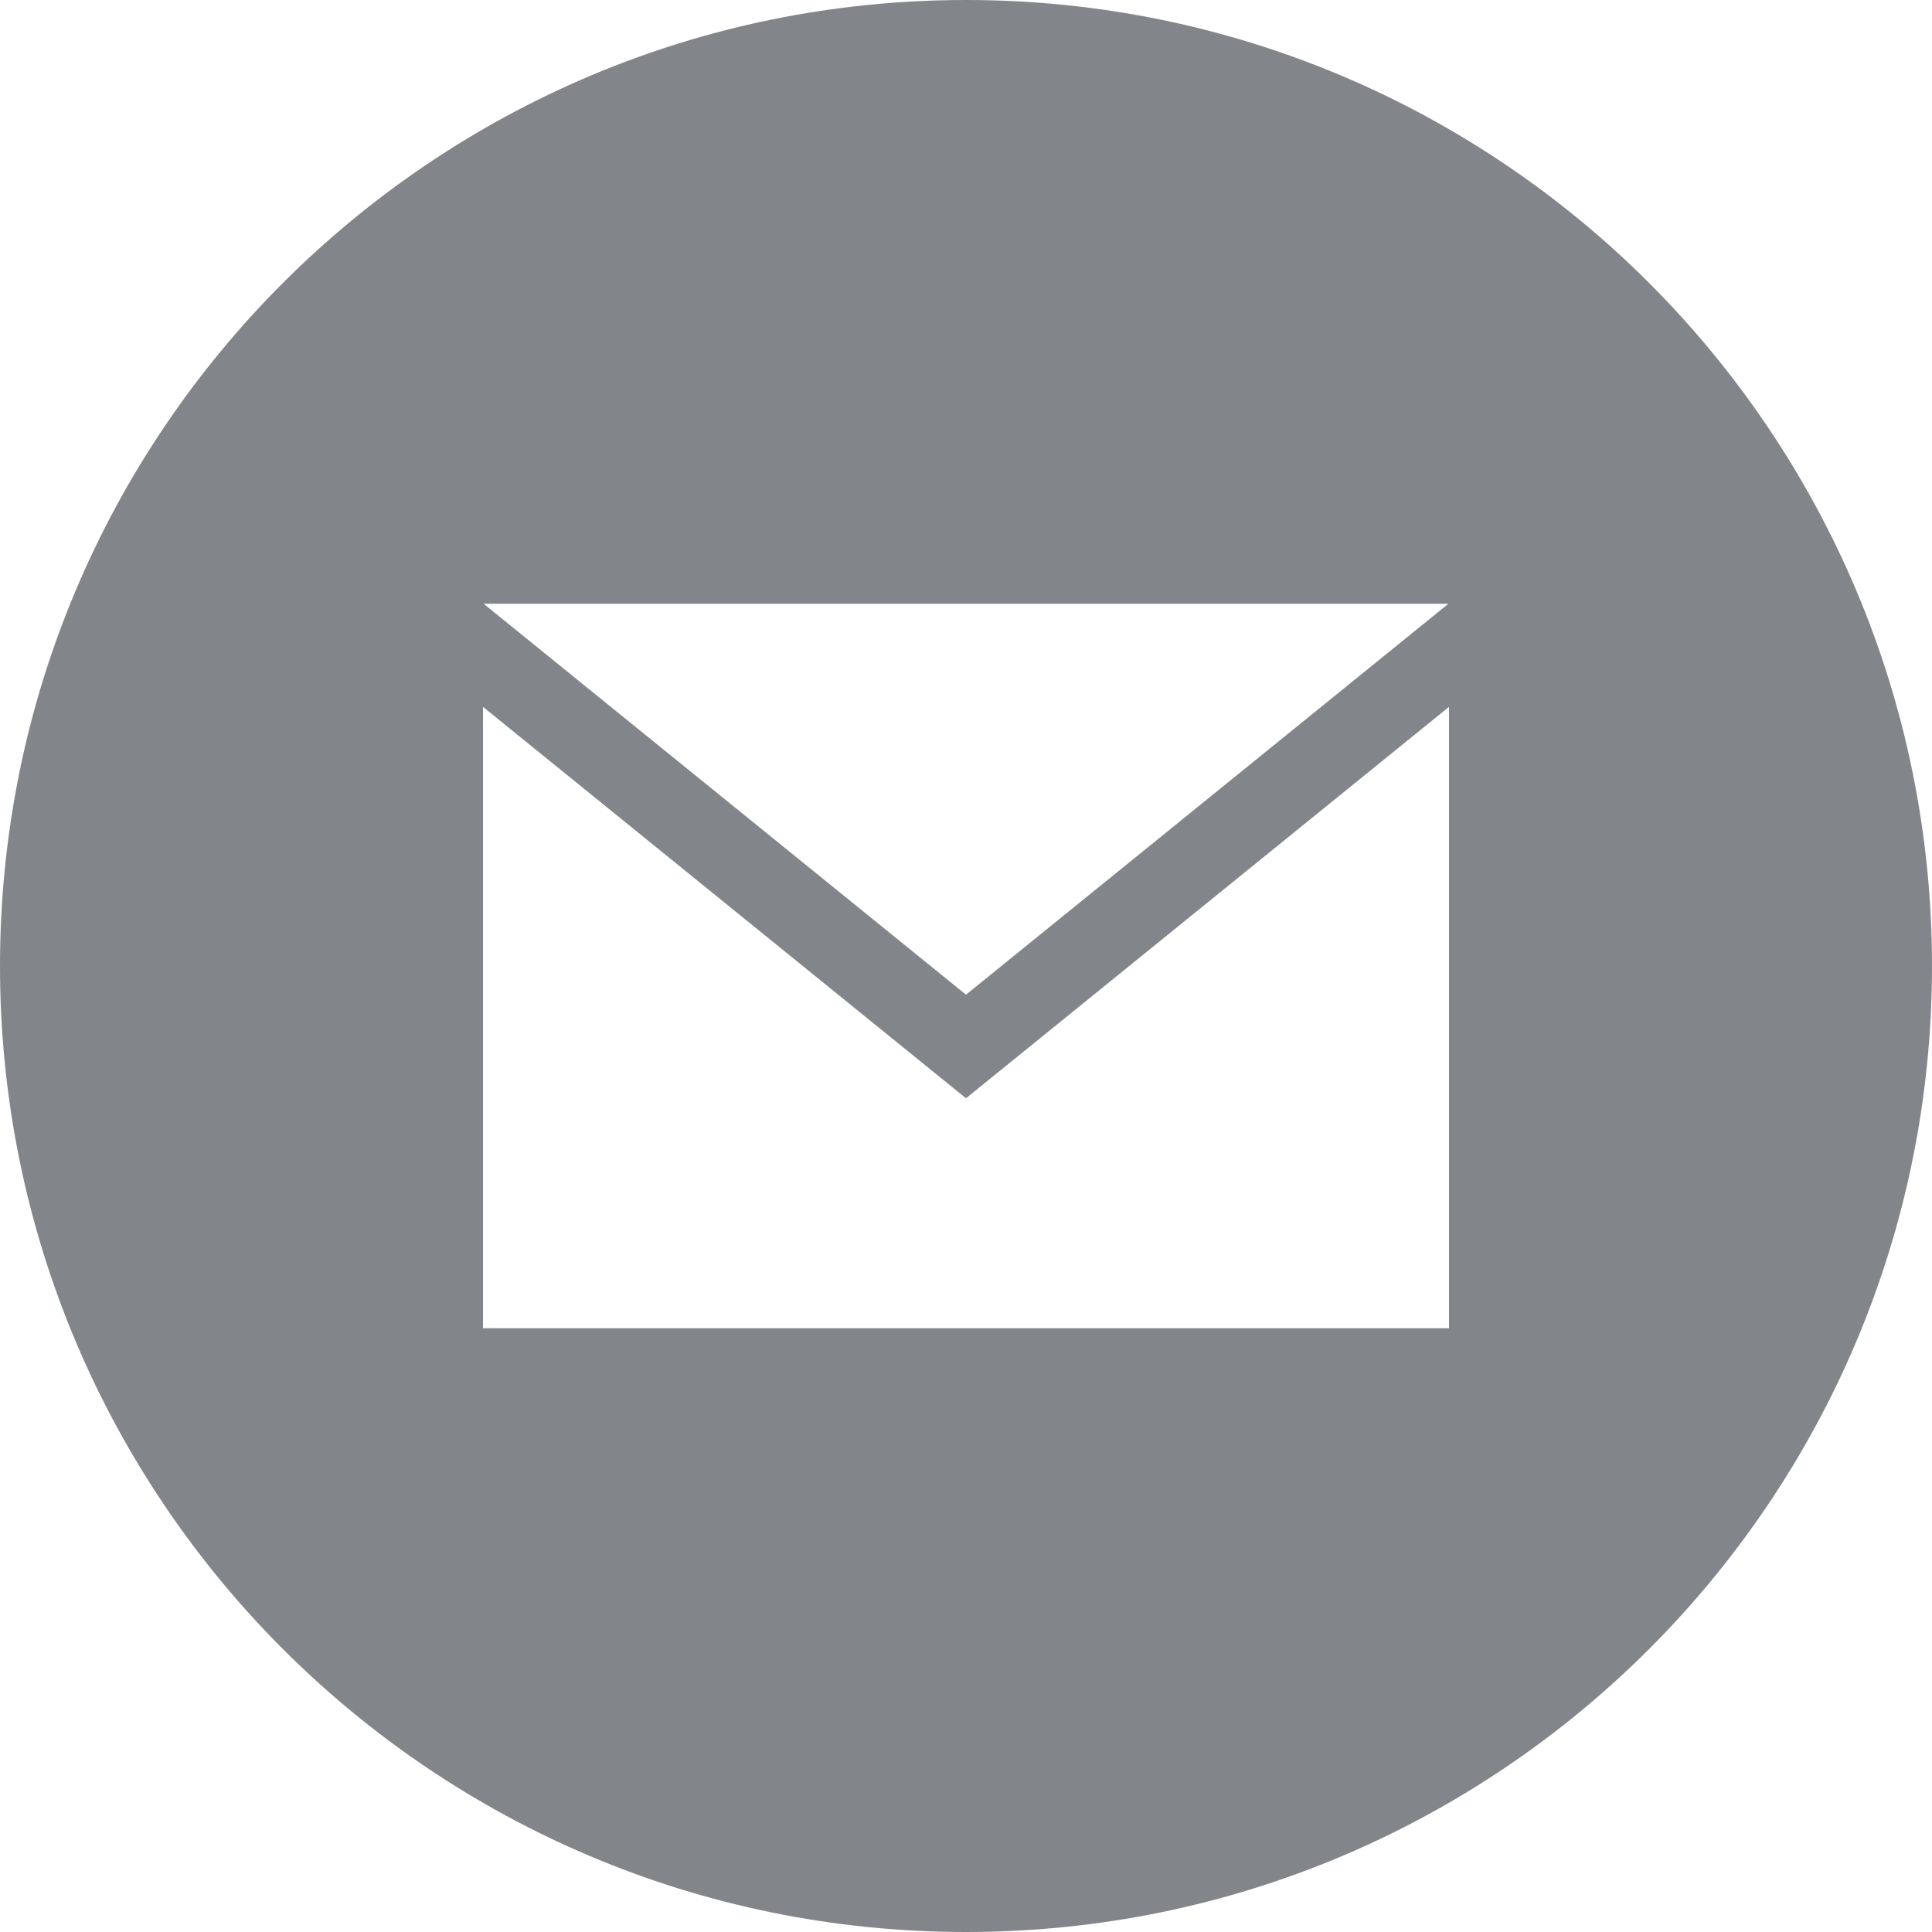 <?xml version="1.0" encoding="UTF-8"?>
<svg width="32px" height="32px" viewBox="0 0 32 32" version="1.1" xmlns="http://www.w3.org/2000/svg" xmlns:xlink="http://www.w3.org/1999/xlink">
    <title>CC1CA92A-BAD3-42CA-87ED-5FCA26B47B7E@3x</title>
    <g id="icons" stroke="none" stroke-width="1" fill="none" fill-rule="evenodd" opacity="0.502">
        <g id="social-media" transform="translate(-153, -587)" fill="#060D18">
            <g id="Combined-Shape" transform="translate(153, 587)">
                <path d="M16,32 C24.837,32 32,24.837 32,16 C32,7.163 24.837,0 16,0 C7.163,0 0,7.163 0,16 C0,24.837 7.163,32 16,32 Z M16,16.475 L8.01,10 L23.99,10 L16,16.475 Z M16,18.191 L8,11.708 L8,22 L24,22 L24,11.708 L16,18.191 Z"></path>
            </g>
        </g>
    </g>
</svg>